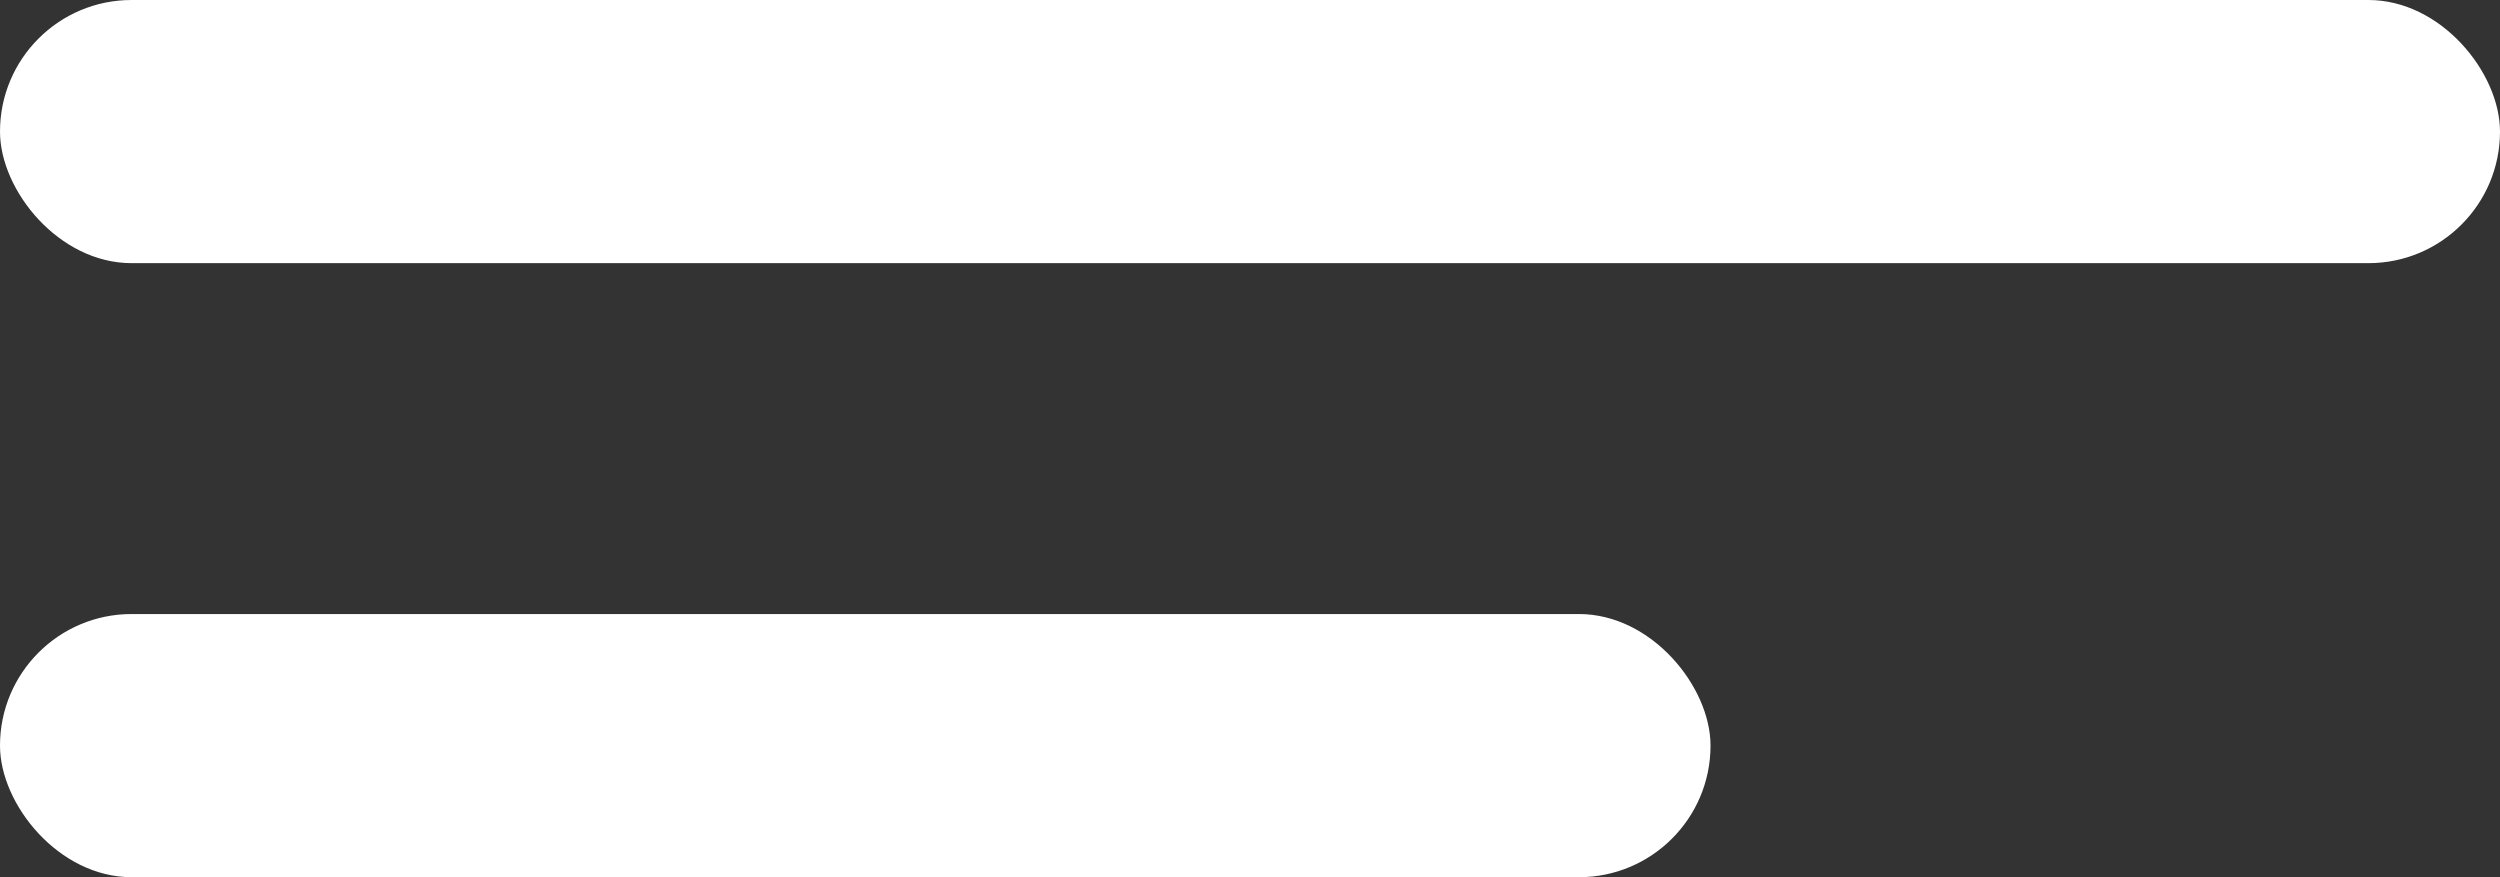 <svg width="57" height="20" viewBox="0 0 57 20" fill="none" xmlns="http://www.w3.org/2000/svg">
<rect x="0" y="0" width="57" height="20" fill="#333333" stroke="none"/>
<g id="Group 7">
<rect id="Rectangle 4" width="57" height="6" rx="3" fill="#FFFFFF"/>
<rect id="Rectangle 5" y="14" width="39" height="6" rx="3" fill="#FFFFFF"/>
</g>
</svg>
